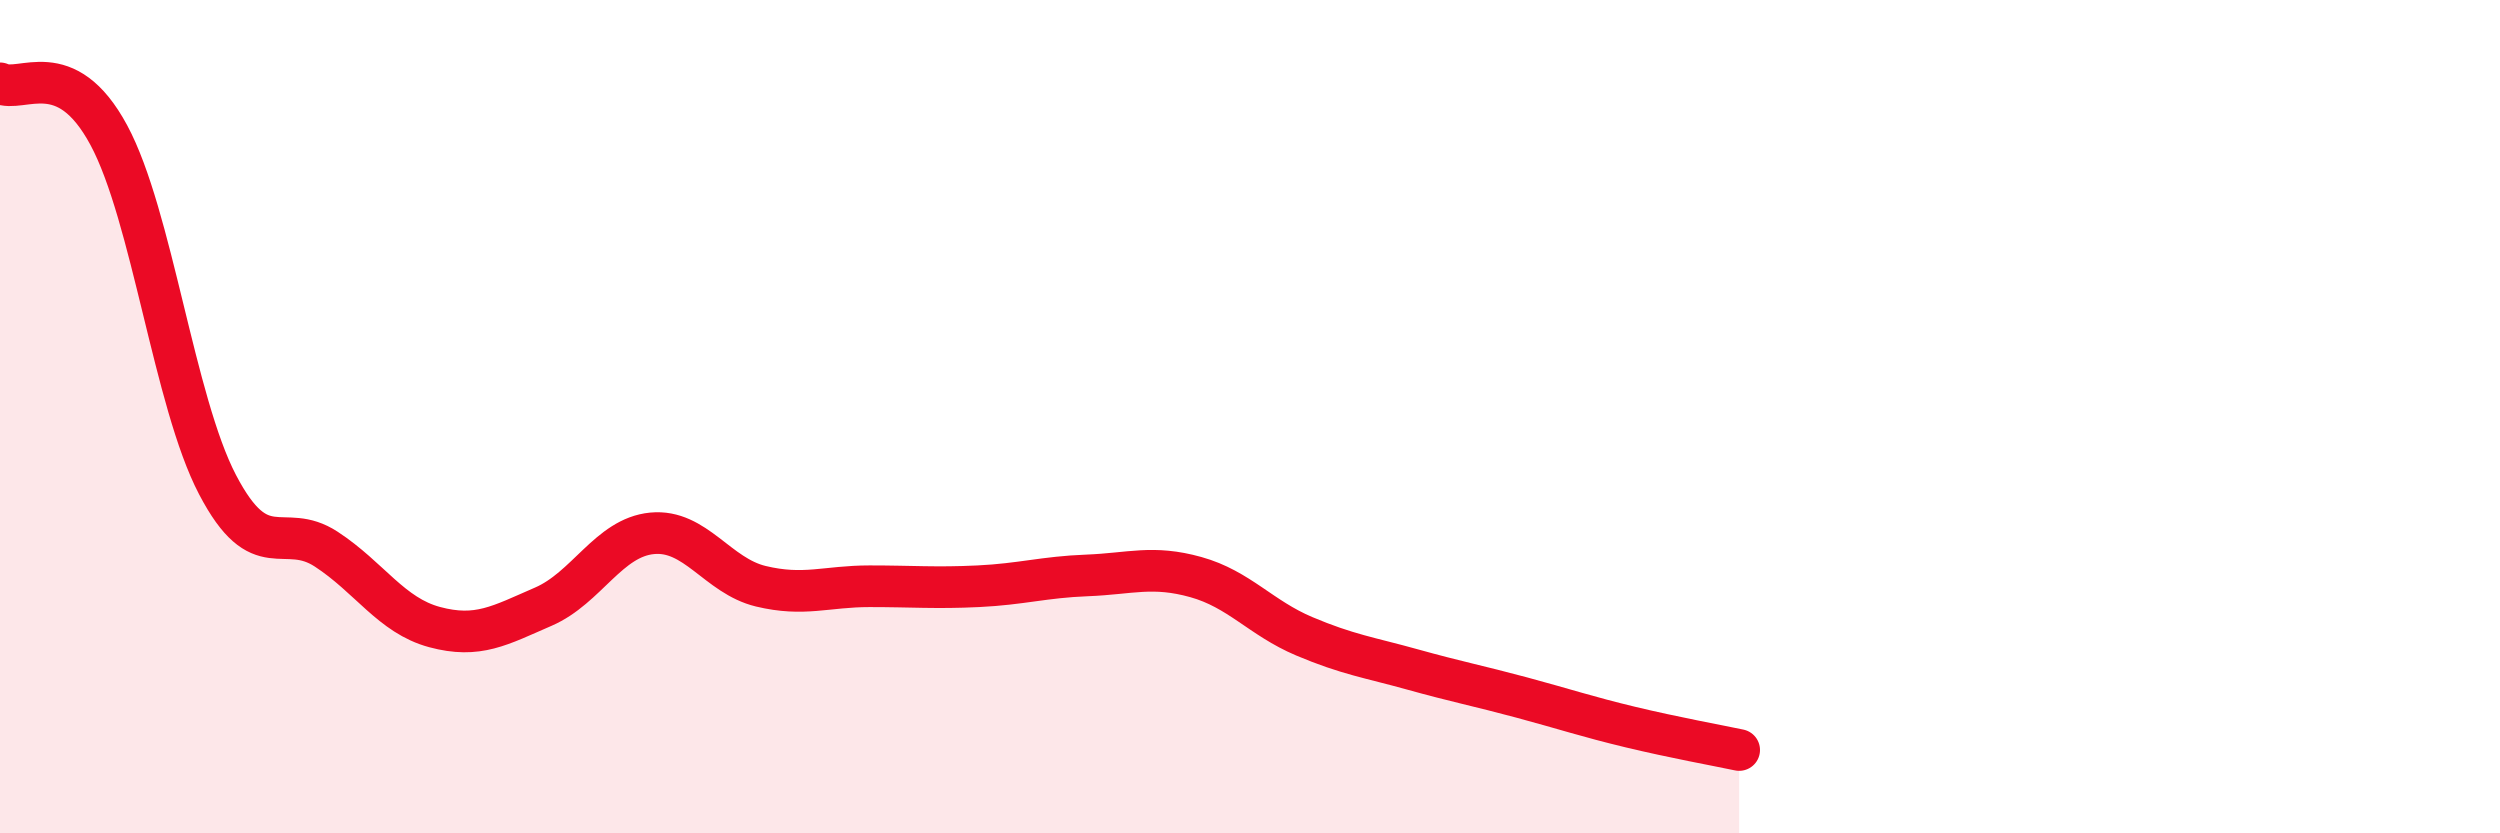 
    <svg width="60" height="20" viewBox="0 0 60 20" xmlns="http://www.w3.org/2000/svg">
      <path
        d="M 0,2 C 0.52,2.25 1.57,1.31 2.61,3.24 C 3.65,5.17 4.18,9.64 5.22,11.63 C 6.26,13.62 6.79,12.5 7.83,13.18 C 8.87,13.86 9.39,14.77 10.43,15.05 C 11.47,15.33 12,15.01 13.04,14.56 C 14.08,14.11 14.61,12.9 15.65,12.8 C 16.69,12.7 17.22,13.82 18.26,14.07 C 19.3,14.32 19.83,14.07 20.87,14.07 C 21.91,14.07 22.44,14.12 23.48,14.07 C 24.52,14.02 25.05,13.85 26.09,13.81 C 27.13,13.77 27.66,13.56 28.7,13.85 C 29.74,14.14 30.26,14.83 31.3,15.27 C 32.34,15.71 32.87,15.78 33.91,16.07 C 34.95,16.36 35.48,16.46 36.52,16.74 C 37.56,17.02 38.09,17.2 39.13,17.45 C 40.17,17.7 41.22,17.89 41.74,18L41.74 20L0 20Z"
        fill="#EB0A25"
        opacity="0.1"
        stroke-linecap="round"
        stroke-linejoin="round"
      />
      <path
        d="M 0,2 C 0.52,2.25 1.57,1.31 2.61,3.24 C 3.65,5.17 4.18,9.64 5.22,11.63 C 6.26,13.62 6.79,12.5 7.83,13.18 C 8.87,13.86 9.39,14.77 10.43,15.05 C 11.47,15.33 12,15.01 13.04,14.56 C 14.08,14.11 14.61,12.9 15.65,12.8 C 16.69,12.7 17.22,13.82 18.26,14.07 C 19.3,14.32 19.83,14.07 20.87,14.07 C 21.91,14.07 22.44,14.12 23.48,14.07 C 24.52,14.02 25.05,13.85 26.09,13.81 C 27.13,13.77 27.66,13.56 28.7,13.85 C 29.74,14.14 30.26,14.83 31.3,15.27 C 32.34,15.71 32.87,15.78 33.91,16.07 C 34.95,16.36 35.48,16.46 36.52,16.74 C 37.56,17.02 38.09,17.2 39.13,17.45 C 40.17,17.7 41.22,17.89 41.74,18"
        stroke="#EB0A25"
        stroke-width="1"
        fill="none"
        stroke-linecap="round"
        stroke-linejoin="round"
      />
    </svg>
  